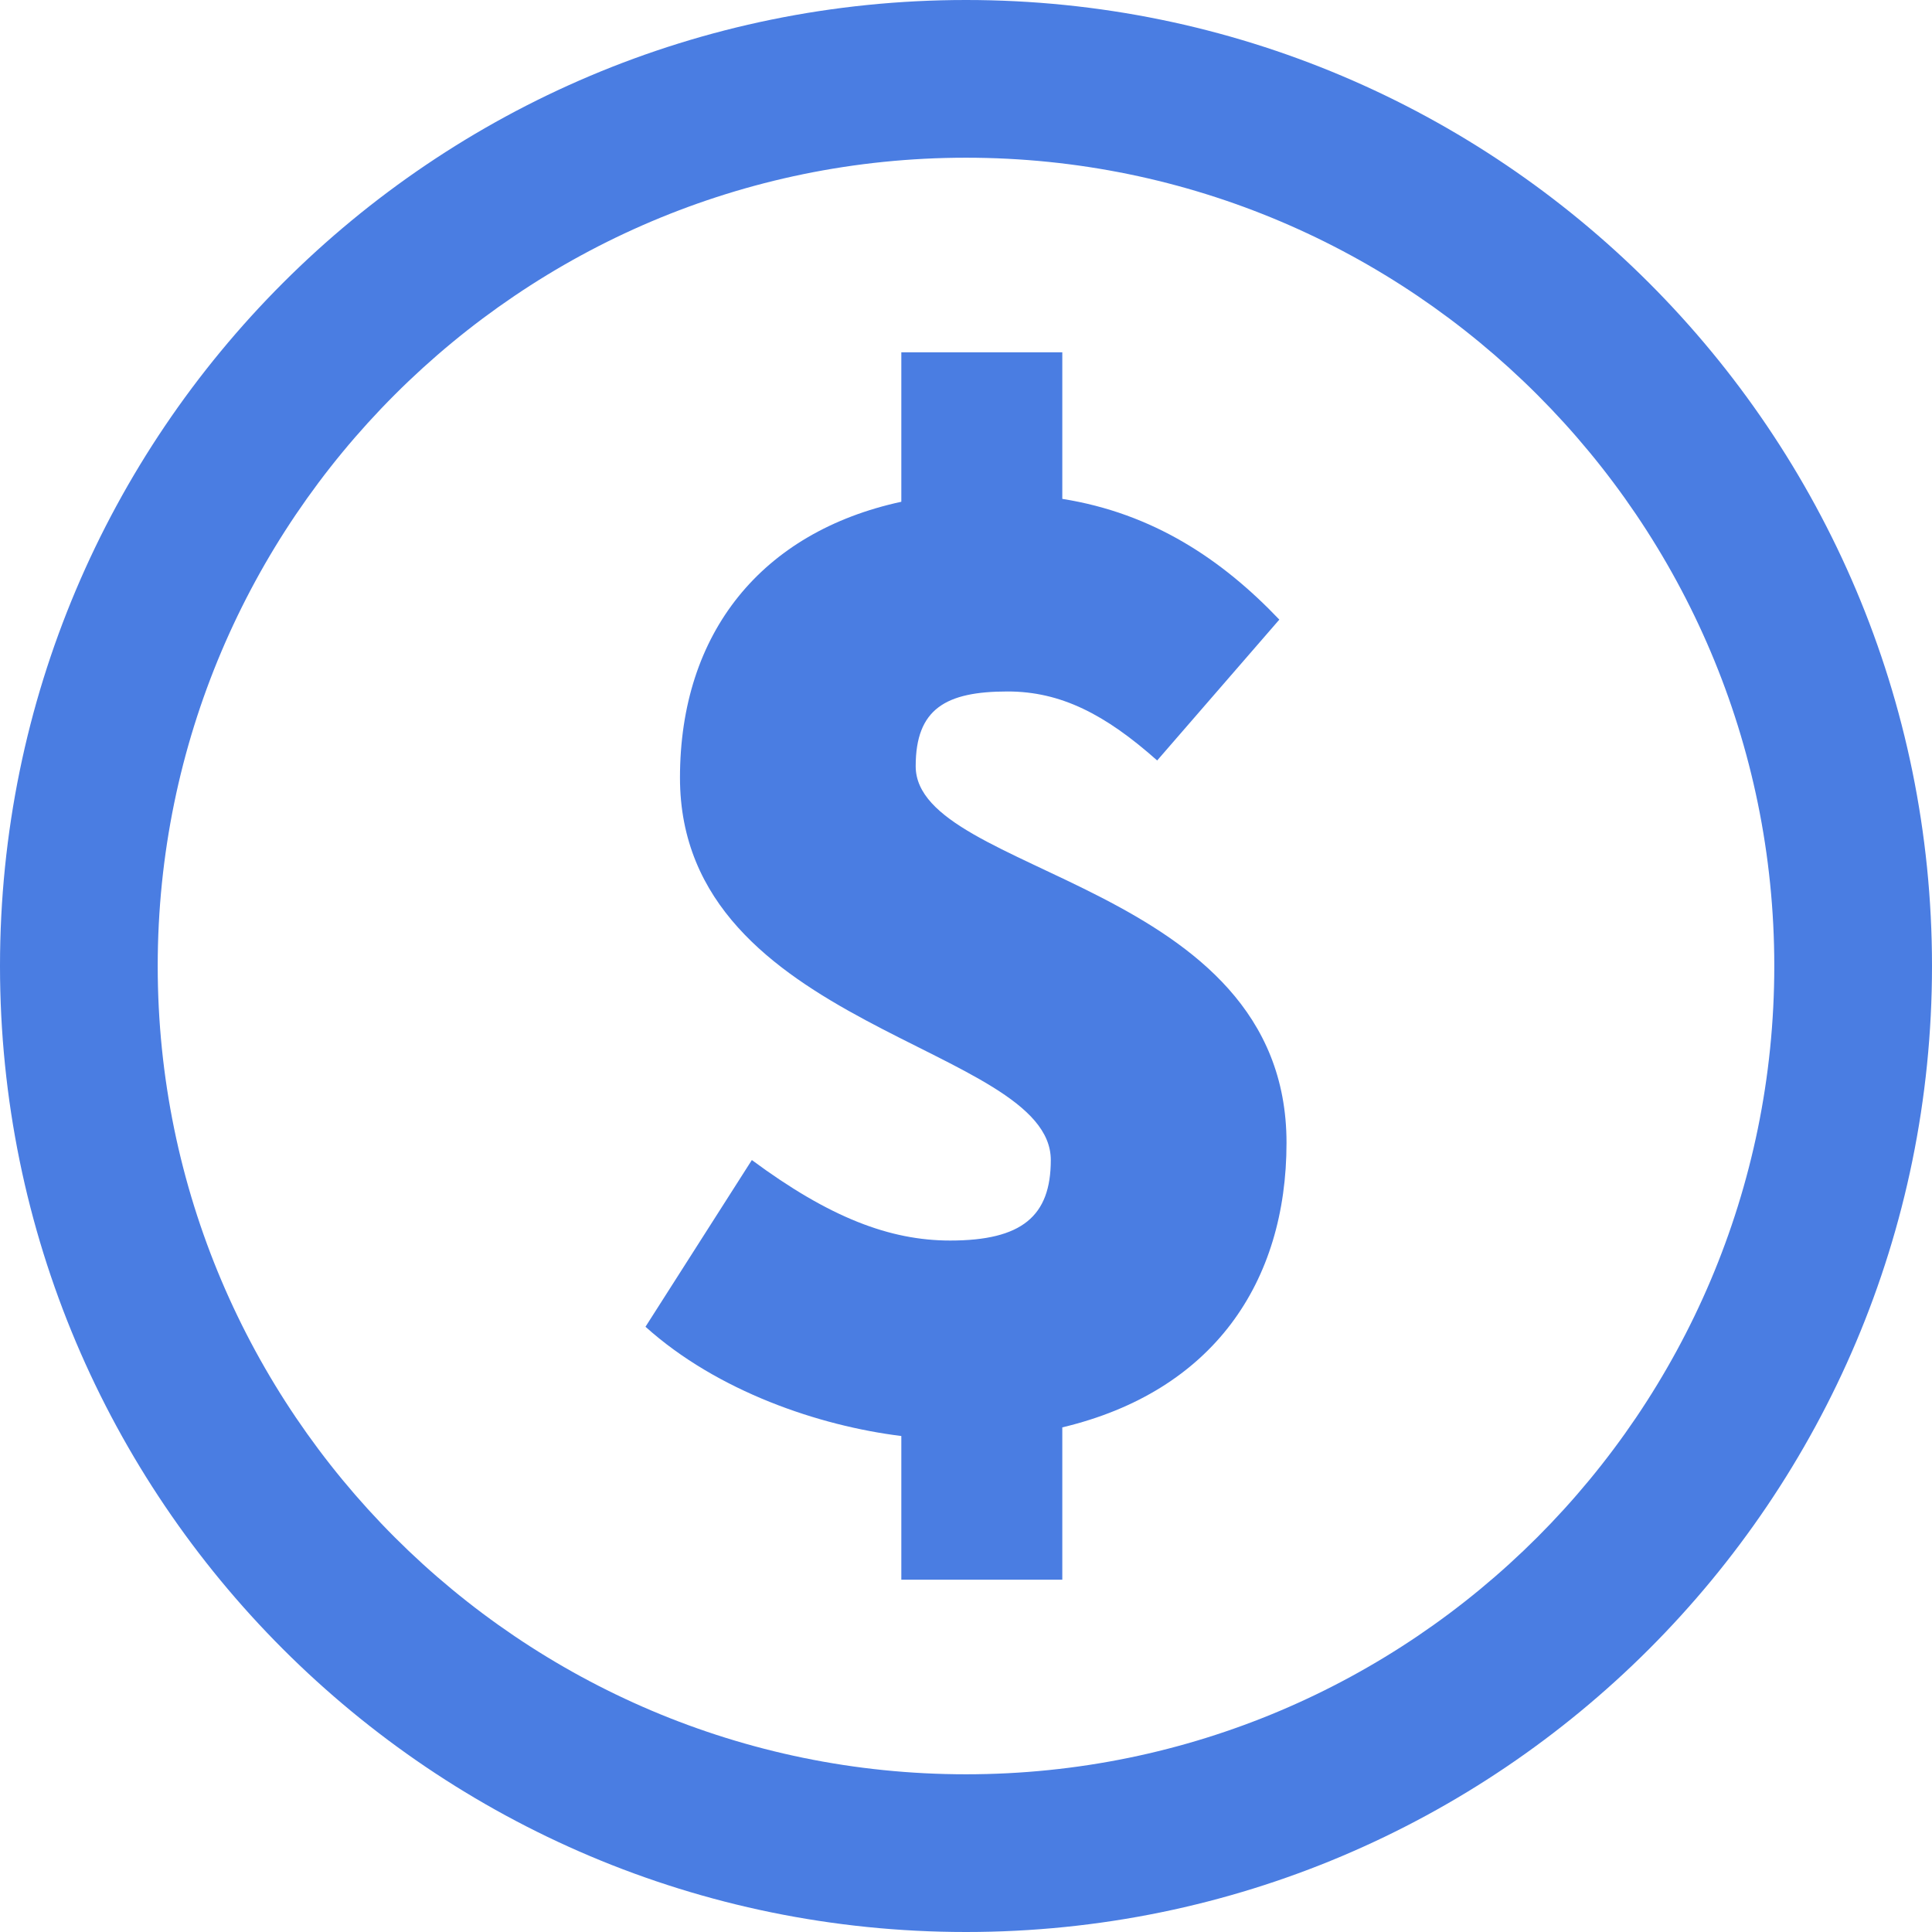 <?xml version="1.0" encoding="UTF-8" standalone="no"?><svg xmlns="http://www.w3.org/2000/svg" xmlns:xlink="http://www.w3.org/1999/xlink" fill="#4a7de2" height="500" preserveAspectRatio="xMidYMid meet" version="1" viewBox="0.0 0.0 500.0 500.0" width="500" zoomAndPan="magnify"><g id="change1_1"><path d="M 250 40.816 C 365.344 40.816 459.184 134.656 459.184 250 C 459.184 365.344 365.344 459.184 250 459.184 C 134.656 459.184 40.816 365.344 40.816 250 C 40.816 134.656 134.656 40.816 250 40.816 Z M 250 500 C 388.07 500 500 388.07 500 250 C 500 111.93 388.07 0 250 0 C 111.93 0 0 111.93 0 250 C 0 388.07 111.93 500 250 500" fill="inherit"/><path d="M 245.906 321.051 C 230.285 321.051 214.664 315.094 194.578 300.219 L 167.051 343.363 C 185.648 360.105 212.059 369.031 233.262 371.637 L 233.262 408.832 L 274.922 408.832 L 274.922 369.402 C 313.977 360.105 332.949 331.836 332.949 295.754 C 332.949 228.059 236.98 226.566 236.98 198.297 C 236.98 183.418 244.793 178.953 260.785 178.953 C 274.551 178.953 286.082 184.902 299.473 196.809 L 331.09 160.355 C 316.211 144.734 298.355 132.832 274.922 129.109 L 274.922 91.172 L 233.262 91.172 L 233.262 129.855 C 197.18 137.668 175.977 163.703 175.977 201.273 C 175.977 266.367 271.945 270.457 271.945 300.219 C 271.945 314.723 264.508 321.051 245.906 321.051" fill="inherit"/></g></svg>